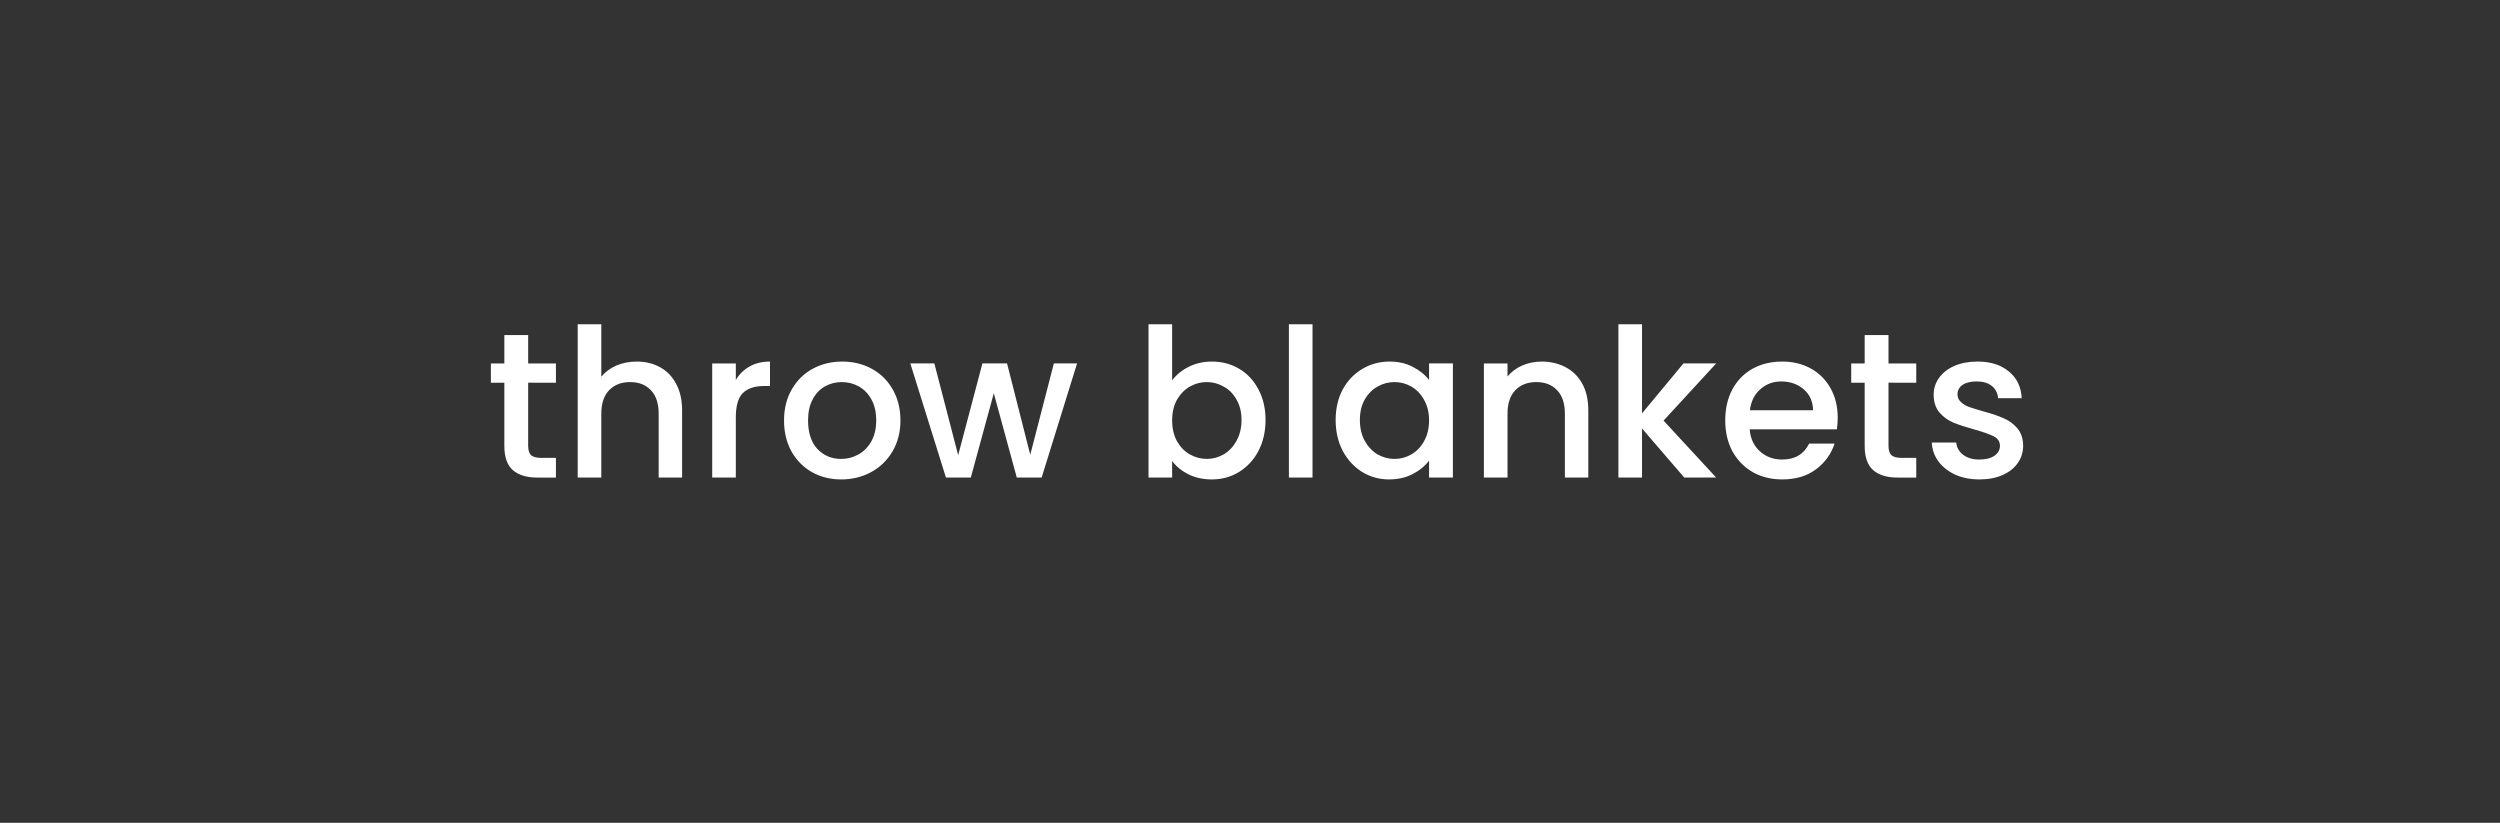 <svg xmlns="http://www.w3.org/2000/svg" width="474" viewBox="0 0 474 156" height="156" fill="none"><rect x="0" y="0" width="474" height="156" fill="#333333" stroke="none"/><path fill="#fff" d="m100.141 72.56v11.978c0 .812.183 1.401.55 1.767.392.34 1.047.511 1.963.511h2.749v3.731h-3.534c-2.016 0-3.561-.471-4.634-1.414-1.073-.943-1.61-2.474-1.61-4.595v-11.978h-2.553v-3.652h2.553v-5.38h4.517v5.38h5.262v3.652zm20.581-4.006c1.65 0 3.116.353 4.399 1.06 1.309.707 2.33 1.754 3.063 3.142.759 1.388 1.139 3.063 1.139 5.027v12.764h-4.438v-12.096c0-1.937-.484-3.417-1.453-4.438-.969-1.047-2.291-1.571-3.966-1.571-1.676 0-3.011.524-4.006 1.571-.969 1.021-1.453 2.5-1.453 4.438v12.096h-4.477v-29.062h4.477v9.936c.759-.916 1.715-1.623 2.867-2.121 1.178-.497 2.461-.746 3.848-.746zm18.789 3.495c.654-1.1 1.518-1.951 2.592-2.553 1.1-.628 2.396-.943 3.888-.943v4.634h-1.139c-1.754 0-3.089.445-4.006 1.335-.89.89-1.335 2.435-1.335 4.634v11.389h-4.477v-21.639h4.477zm19.981 18.851c-2.042 0-3.888-.458-5.537-1.375-1.649-.943-2.945-2.252-3.888-3.927-.943-1.702-1.414-3.665-1.414-5.891 0-2.199.485-4.15 1.453-5.852.969-1.702 2.291-3.011 3.967-3.927 1.675-.916 3.547-1.375 5.616-1.375 2.068 0 3.94.458 5.616 1.375 1.675.916 2.998 2.225 3.966 3.927.969 1.702 1.453 3.652 1.453 5.852 0 2.199-.497 4.15-1.492 5.852-.995 1.702-2.356 3.024-4.084 3.966-1.702.916-3.587 1.375-5.656 1.375zm0-3.888c1.152 0 2.226-.275 3.221-.825 1.021-.55 1.846-1.375 2.474-2.474.628-1.1.942-2.435.942-4.006s-.301-2.893-.903-3.966c-.602-1.1-1.401-1.924-2.395-2.474-.995-.55-2.069-.825-3.221-.825s-2.225.275-3.22.825c-.969.55-1.741 1.375-2.317 2.474-.576 1.073-.864 2.396-.864 3.966 0 2.33.589 4.137 1.767 5.42 1.204 1.257 2.71 1.885 4.516 1.885zm44.72-18.105-6.716 21.639h-4.712l-4.36-15.984-4.359 15.984h-4.713l-6.755-21.639h4.556l4.516 17.398 4.595-17.398h4.674l4.398 17.319 4.477-17.319zm18.025 3.22c.759-1.047 1.793-1.898 3.102-2.553 1.335-.681 2.815-1.021 4.438-1.021 1.911 0 3.639.458 5.184 1.375 1.545.916 2.762 2.225 3.652 3.927.89 1.676 1.335 3.6 1.335 5.773s-.445 4.124-1.335 5.852c-.89 1.702-2.121 3.037-3.691 4.006-1.545.943-3.26 1.414-5.145 1.414-1.676 0-3.168-.327-4.477-.982-1.283-.654-2.304-1.492-3.063-2.513v3.142h-4.478v-29.062h4.478zm13.156 7.501c0-1.492-.314-2.775-.943-3.849-.602-1.1-1.414-1.924-2.435-2.474-.995-.576-2.068-.864-3.22-.864-1.126 0-2.199.288-3.22.864-.995.576-1.807 1.414-2.435 2.513-.602 1.1-.903 2.396-.903 3.888 0 1.492.301 2.801.903 3.927.628 1.1 1.44 1.937 2.435 2.513 1.021.576 2.094.864 3.22.864 1.152 0 2.225-.288 3.22-.864 1.021-.602 1.833-1.466 2.435-2.592.629-1.126.943-2.435.943-3.927zm13.46-18.144v29.062h-4.477v-29.062zm4.386 18.144c0-2.173.445-4.098 1.335-5.773.916-1.676 2.147-2.972 3.691-3.888 1.571-.943 3.299-1.414 5.184-1.414 1.702 0 3.182.34 4.438 1.021 1.283.654 2.304 1.479 3.064 2.474v-3.142h4.516v21.639h-4.516v-3.22c-.76 1.021-1.794 1.872-3.103 2.553-1.309.681-2.801 1.021-4.477 1.021-1.859 0-3.561-.471-5.106-1.414-1.544-.969-2.775-2.304-3.691-4.006-.89-1.728-1.335-3.679-1.335-5.852zm17.712.079c0-1.492-.315-2.788-.943-3.888-.602-1.1-1.401-1.937-2.396-2.513s-2.068-.864-3.22-.864-2.225.288-3.22.864c-.995.55-1.807 1.375-2.435 2.474-.602 1.073-.904 2.356-.904 3.849 0 1.492.302 2.801.904 3.927.628 1.126 1.44 1.99 2.435 2.592 1.021.576 2.094.864 3.22.864 1.152 0 2.225-.288 3.22-.864s1.794-1.414 2.396-2.513c.628-1.126.943-2.435.943-3.927zm21.314-11.153c1.702 0 3.22.353 4.556 1.06 1.361.707 2.422 1.754 3.181 3.142s1.139 3.063 1.139 5.027v12.764h-4.438v-12.096c0-1.937-.484-3.417-1.453-4.438-.969-1.047-2.291-1.571-3.967-1.571-1.675 0-3.011.524-4.006 1.571-.968 1.021-1.453 2.5-1.453 4.438v12.096h-4.477v-21.639h4.477v2.474c.733-.89 1.663-1.584 2.789-2.081 1.152-.497 2.369-.746 3.652-.746zm23.148 11.193 9.975 10.8h-6.048l-8.011-9.308v9.308h-4.478v-29.062h4.478v16.887l7.854-9.465h6.205zm33.017-.55c0 .812-.053 1.545-.157 2.199h-16.534c.131 1.728.772 3.116 1.924 4.163 1.152 1.047 2.566 1.571 4.242 1.571 2.408 0 4.11-1.008 5.105-3.024h4.831c-.655 1.99-1.846 3.626-3.574 4.909-1.702 1.257-3.823 1.885-6.362 1.885-2.069 0-3.927-.458-5.577-1.375-1.623-.943-2.906-2.252-3.849-3.927-.916-1.702-1.374-3.665-1.374-5.891 0-2.225.445-4.176 1.335-5.852.916-1.702 2.186-3.011 3.81-3.927 1.649-.916 3.534-1.375 5.655-1.375 2.042 0 3.862.445 5.459 1.335s2.84 2.147 3.731 3.77c.89 1.597 1.335 3.443 1.335 5.537zm-4.674-1.414c-.026-1.649-.615-2.972-1.767-3.967-1.152-.995-2.579-1.492-4.281-1.492-1.544 0-2.866.497-3.966 1.492-1.1.969-1.754 2.291-1.964 3.967zm14.303-5.223v11.978c0 .812.183 1.401.55 1.767.393.34 1.047.511 1.963.511h2.749v3.731h-3.534c-2.016 0-3.561-.471-4.634-1.414-1.074-.943-1.61-2.474-1.61-4.595v-11.978h-2.553v-3.652h2.553v-5.38h4.516v5.38h5.262v3.652zm17.243 18.34c-1.701 0-3.233-.301-4.594-.903-1.336-.628-2.396-1.466-3.182-2.514-.785-1.073-1.204-2.265-1.256-3.574h4.634c.078.916.51 1.689 1.296 2.317.812.602 1.82.903 3.024.903 1.257 0 2.225-.236 2.906-.707.707-.497 1.06-1.126 1.06-1.885 0-.812-.392-1.414-1.178-1.807-.759-.393-1.977-.825-3.652-1.296-1.623-.445-2.946-.877-3.967-1.296s-1.911-1.06-2.67-1.924c-.733-.864-1.1-2.003-1.1-3.417 0-1.152.341-2.199 1.021-3.142.681-.969 1.65-1.728 2.906-2.278 1.283-.55 2.75-.825 4.399-.825 2.461 0 4.438.628 5.93 1.885 1.519 1.23 2.33 2.919 2.435 5.066h-4.477c-.079-.969-.471-1.741-1.178-2.317s-1.663-.864-2.867-.864c-1.178 0-2.082.223-2.71.668s-.942 1.034-.942 1.767c0 .576.209 1.06.628 1.453.419.393.929.707 1.532.943.602.209 1.492.484 2.67.825 1.571.419 2.854.851 3.849 1.296 1.021.419 1.898 1.047 2.631 1.885s1.113 1.951 1.139 3.338c0 1.23-.34 2.33-1.021 3.299s-1.65 1.728-2.906 2.278c-1.231.55-2.684.825-4.36.825z"></path></svg>
